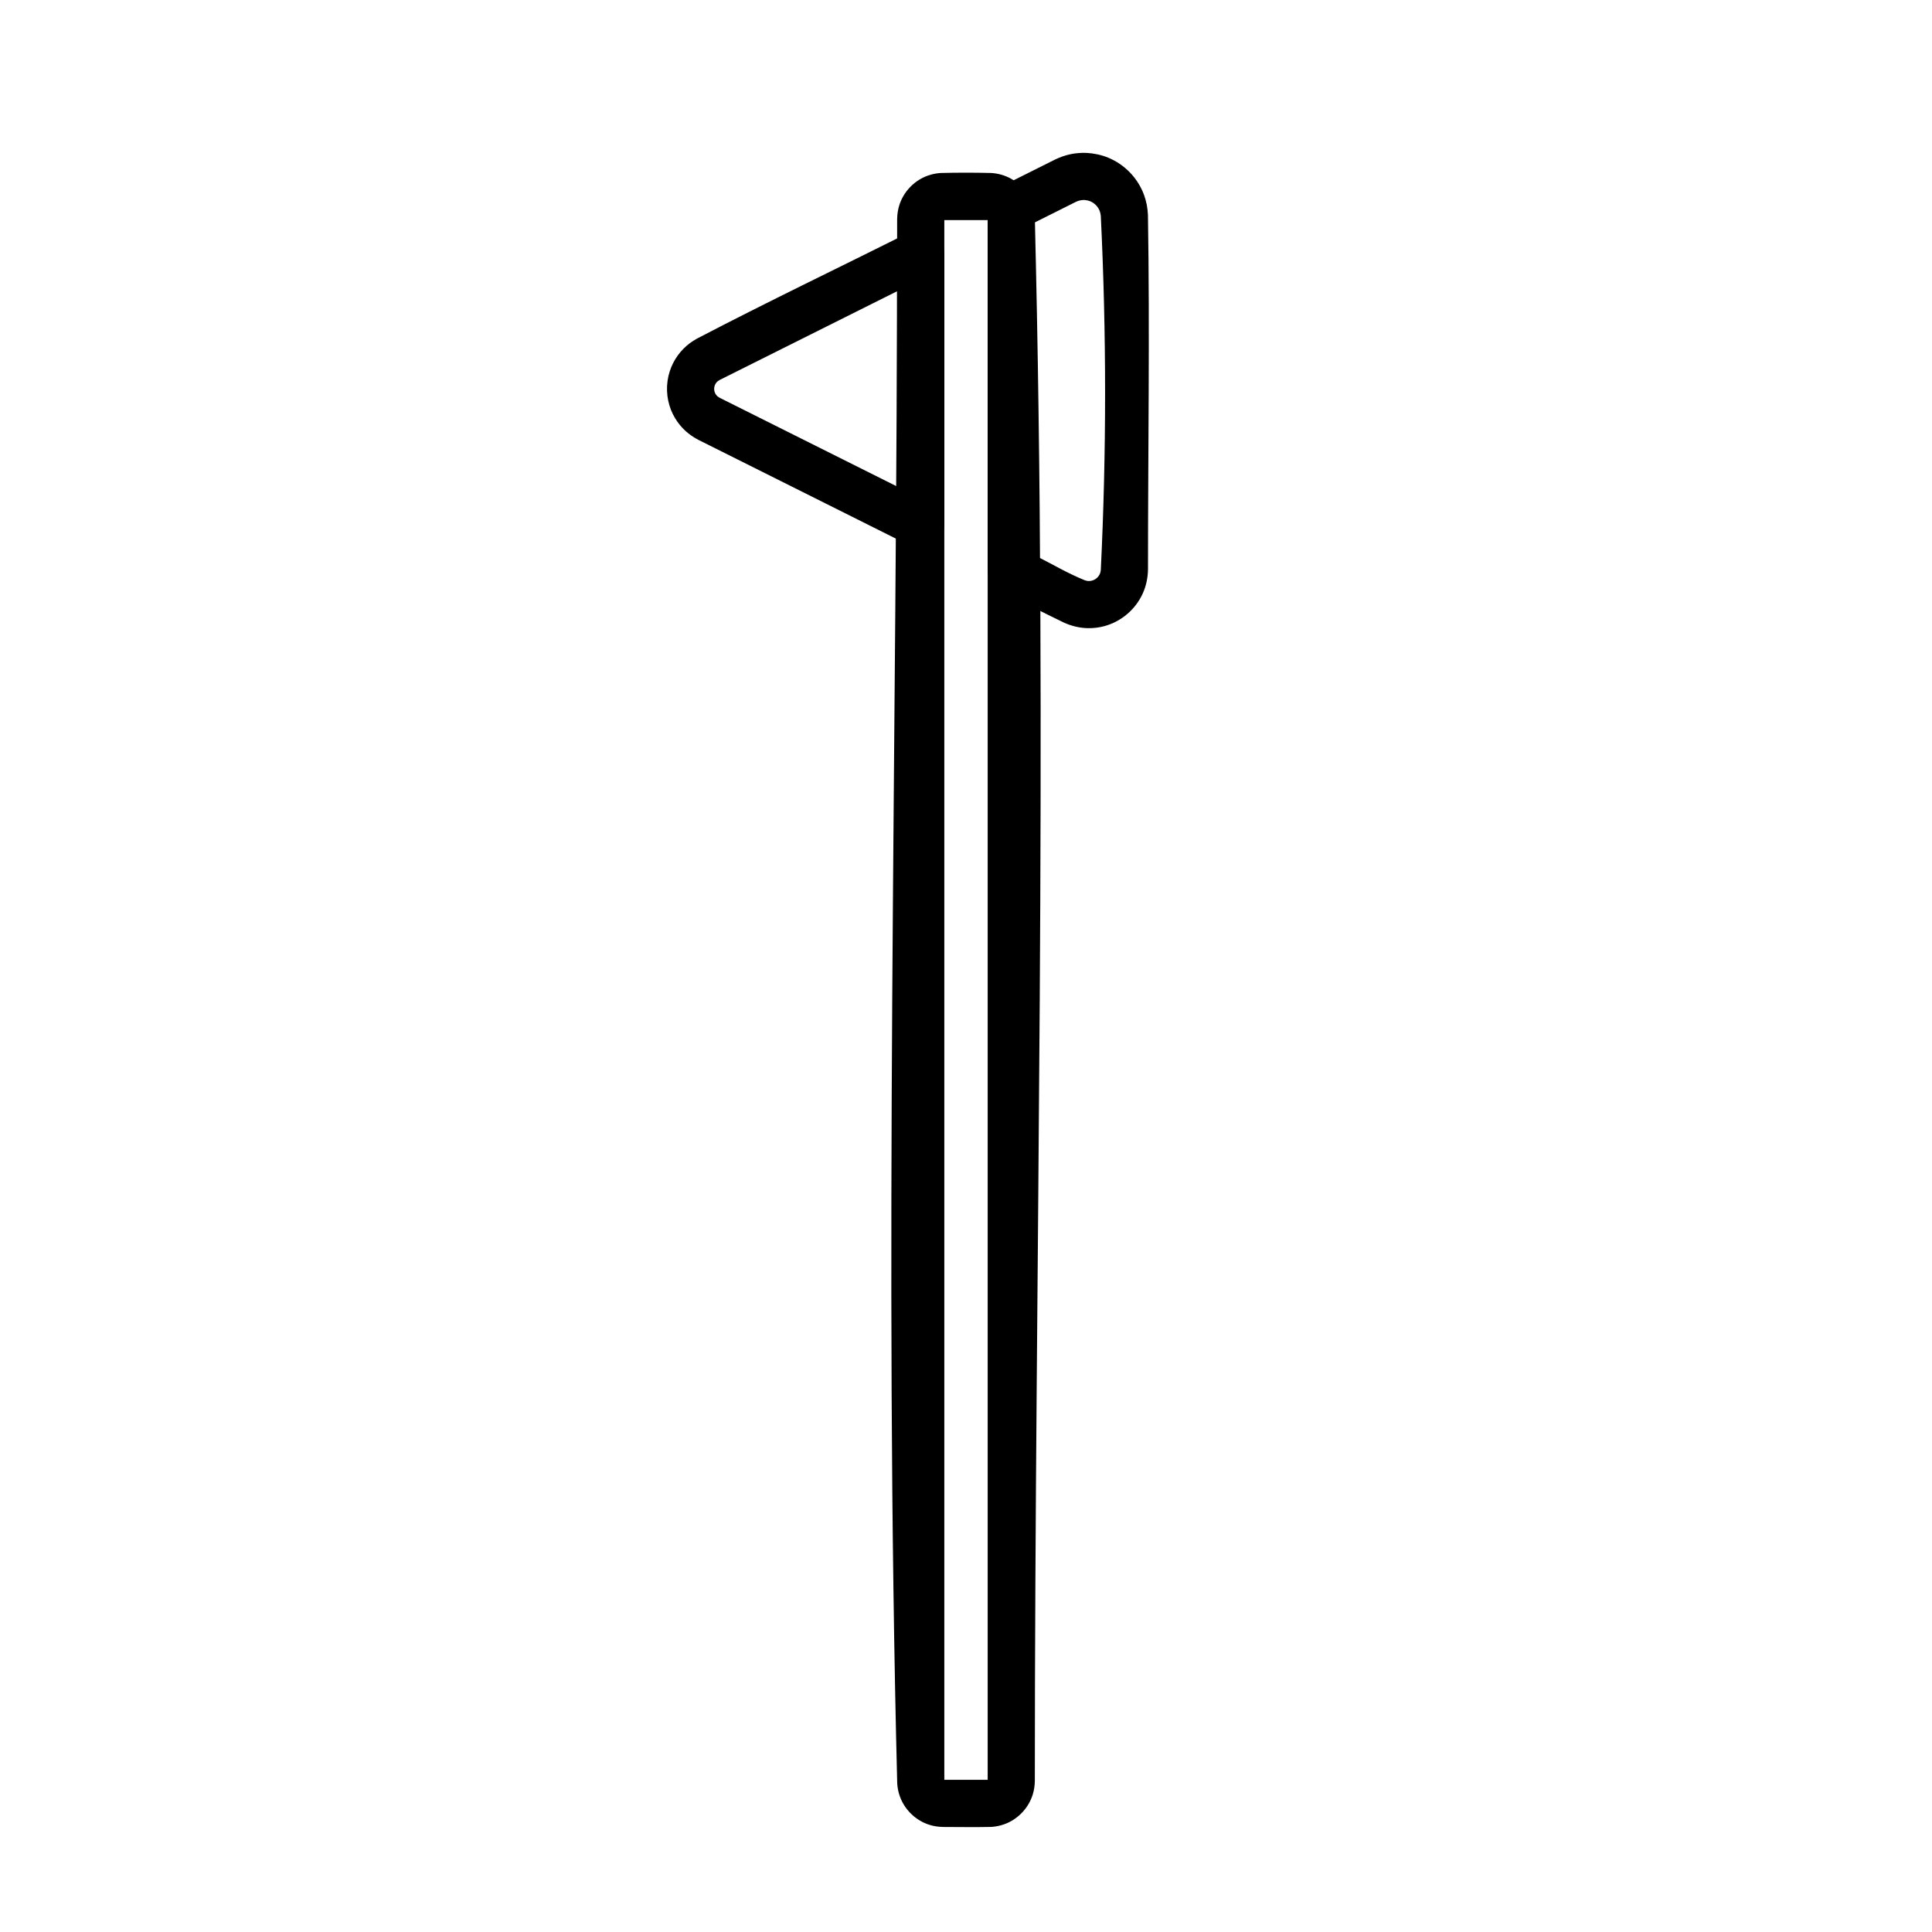 <?xml version="1.0" encoding="UTF-8"?>
<!-- Uploaded to: SVG Repo, www.svgrepo.com, Generator: SVG Repo Mixer Tools -->
<svg fill="#000000" width="800px" height="800px" version="1.1" viewBox="144 144 512 512" xmlns="http://www.w3.org/2000/svg">
 <g>
  <path d="m406.62 189.84c0.551 0.043 0.688 0.043 1.234 0.129 0.996 0.152 1.98 0.43 2.91 0.82 3.102 1.312 5.578 3.91 6.734 7.074 0.426 1.164 0.637 2.356 0.727 3.586 3.5 138.14 0.016 276.36 0.016 414.55-0.027 1.211-0.191 2.398-0.551 3.559-1.062 3.414-3.633 6.254-6.926 7.648-0.93 0.391-1.914 0.668-2.91 0.82-0.547 0.086-0.684 0.086-1.234 0.129-4.231 0.102-8.465 0.012-12.699 0.012-1.211-0.031-2.398-0.188-3.562-0.547-3.41-1.066-6.25-3.637-7.641-6.93-0.395-0.93-0.672-1.91-0.82-2.914-0.086-0.539-0.086-0.68-0.129-1.227-3.5-138.14-0.016-276.37-0.016-414.55 0.031-1.211 0.191-2.398 0.551-3.559 1.062-3.414 3.637-6.254 6.93-7.648 0.93-0.391 1.91-0.668 2.906-0.82 0.547-0.086 0.684-0.086 1.238-0.129 4.414-0.109 8.828-0.109 13.242 0zm-12.367 12.484v413.34h11.492v-413.34h-11.492z"/>
  <path d="m431.96 184.52c1.98 0.117 3.91 0.516 5.75 1.277 4.375 1.809 7.852 5.438 9.477 9.883 0.633 1.711 0.949 3.492 1.031 5.309 0.504 31.297 0.012 62.594 0.012 93.895-0.035 2.152-0.453 4.266-1.324 6.242-1.883 4.289-5.691 7.57-10.215 8.801-1.426 0.387-2.906 0.574-4.391 0.543-2.168-0.035-4.269-0.551-6.254-1.426-5.66-2.719-11.234-5.609-16.848-8.414-0.469-0.266-0.91-0.535-1.32-0.887-0.934-0.824-1.613-1.922-1.93-3.125-0.141-0.523-0.18-1.039-0.203-1.578v-95.965c0.023-0.539 0.062-1.055 0.203-1.578 0.316-1.203 0.996-2.301 1.93-3.125 0.41-0.352 0.852-0.621 1.32-0.887l14.418-7.211c1.301-0.621 2.652-1.109 4.066-1.406 1.055-0.223 2.125-0.324 3.203-0.359 0.535-0.008 0.535-0.008 1.074 0.012zm-0.852 12.48c-0.707 0.023-1.355 0.191-1.992 0.496l-10.875 5.441v88.238c4.402 2.199 8.648 4.75 13.215 6.59 0.379 0.141 0.766 0.219 1.168 0.211 1.188-0.016 2.293-0.719 2.801-1.793 0.176-0.359 0.27-0.75 0.301-1.152 1.512-31.223 1.512-62.562 0-93.785-0.035-0.434-0.121-0.859-0.27-1.266-0.434-1.188-1.363-2.152-2.523-2.641-0.453-0.18-0.914-0.285-1.395-0.328-0.141-0.012-0.285-0.012-0.43-0.012zm-42.824 7.828c0.715 0.062 1.391 0.18 2.059 0.449 1.648 0.664 2.961 2.039 3.551 3.719 0.238 0.676 0.328 1.359 0.359 2.074v71.973c-0.043 0.895-0.188 1.746-0.559 2.566-1.031 2.297-3.426 3.777-5.938 3.676-0.906-0.035-1.727-0.285-2.551-0.652l-56.137-28.07c-1.859-0.973-3.508-2.254-4.848-3.875-0.988-1.191-1.793-2.543-2.375-3.981-1.312-3.277-1.438-6.969-0.352-10.324 0.477-1.473 1.188-2.879 2.09-4.137 0.914-1.273 2.023-2.398 3.277-3.336 0.57-0.418 1.168-0.785 1.781-1.141 18.688-9.758 37.707-18.859 56.562-28.289 0.434-0.191 0.535-0.254 0.984-0.391 0.449-0.137 0.57-0.145 1.039-0.223 0.527-0.039 0.52-0.039 1.055-0.039zm-53.531 39.848c-0.371 0.199-0.695 0.438-0.953 0.773-0.719 0.934-0.719 2.277 0 3.215 0.258 0.336 0.582 0.574 0.953 0.773l47 23.5v-51.762c-15.668 7.832-31.332 15.668-47 23.5z"/>
 </g>
</svg>